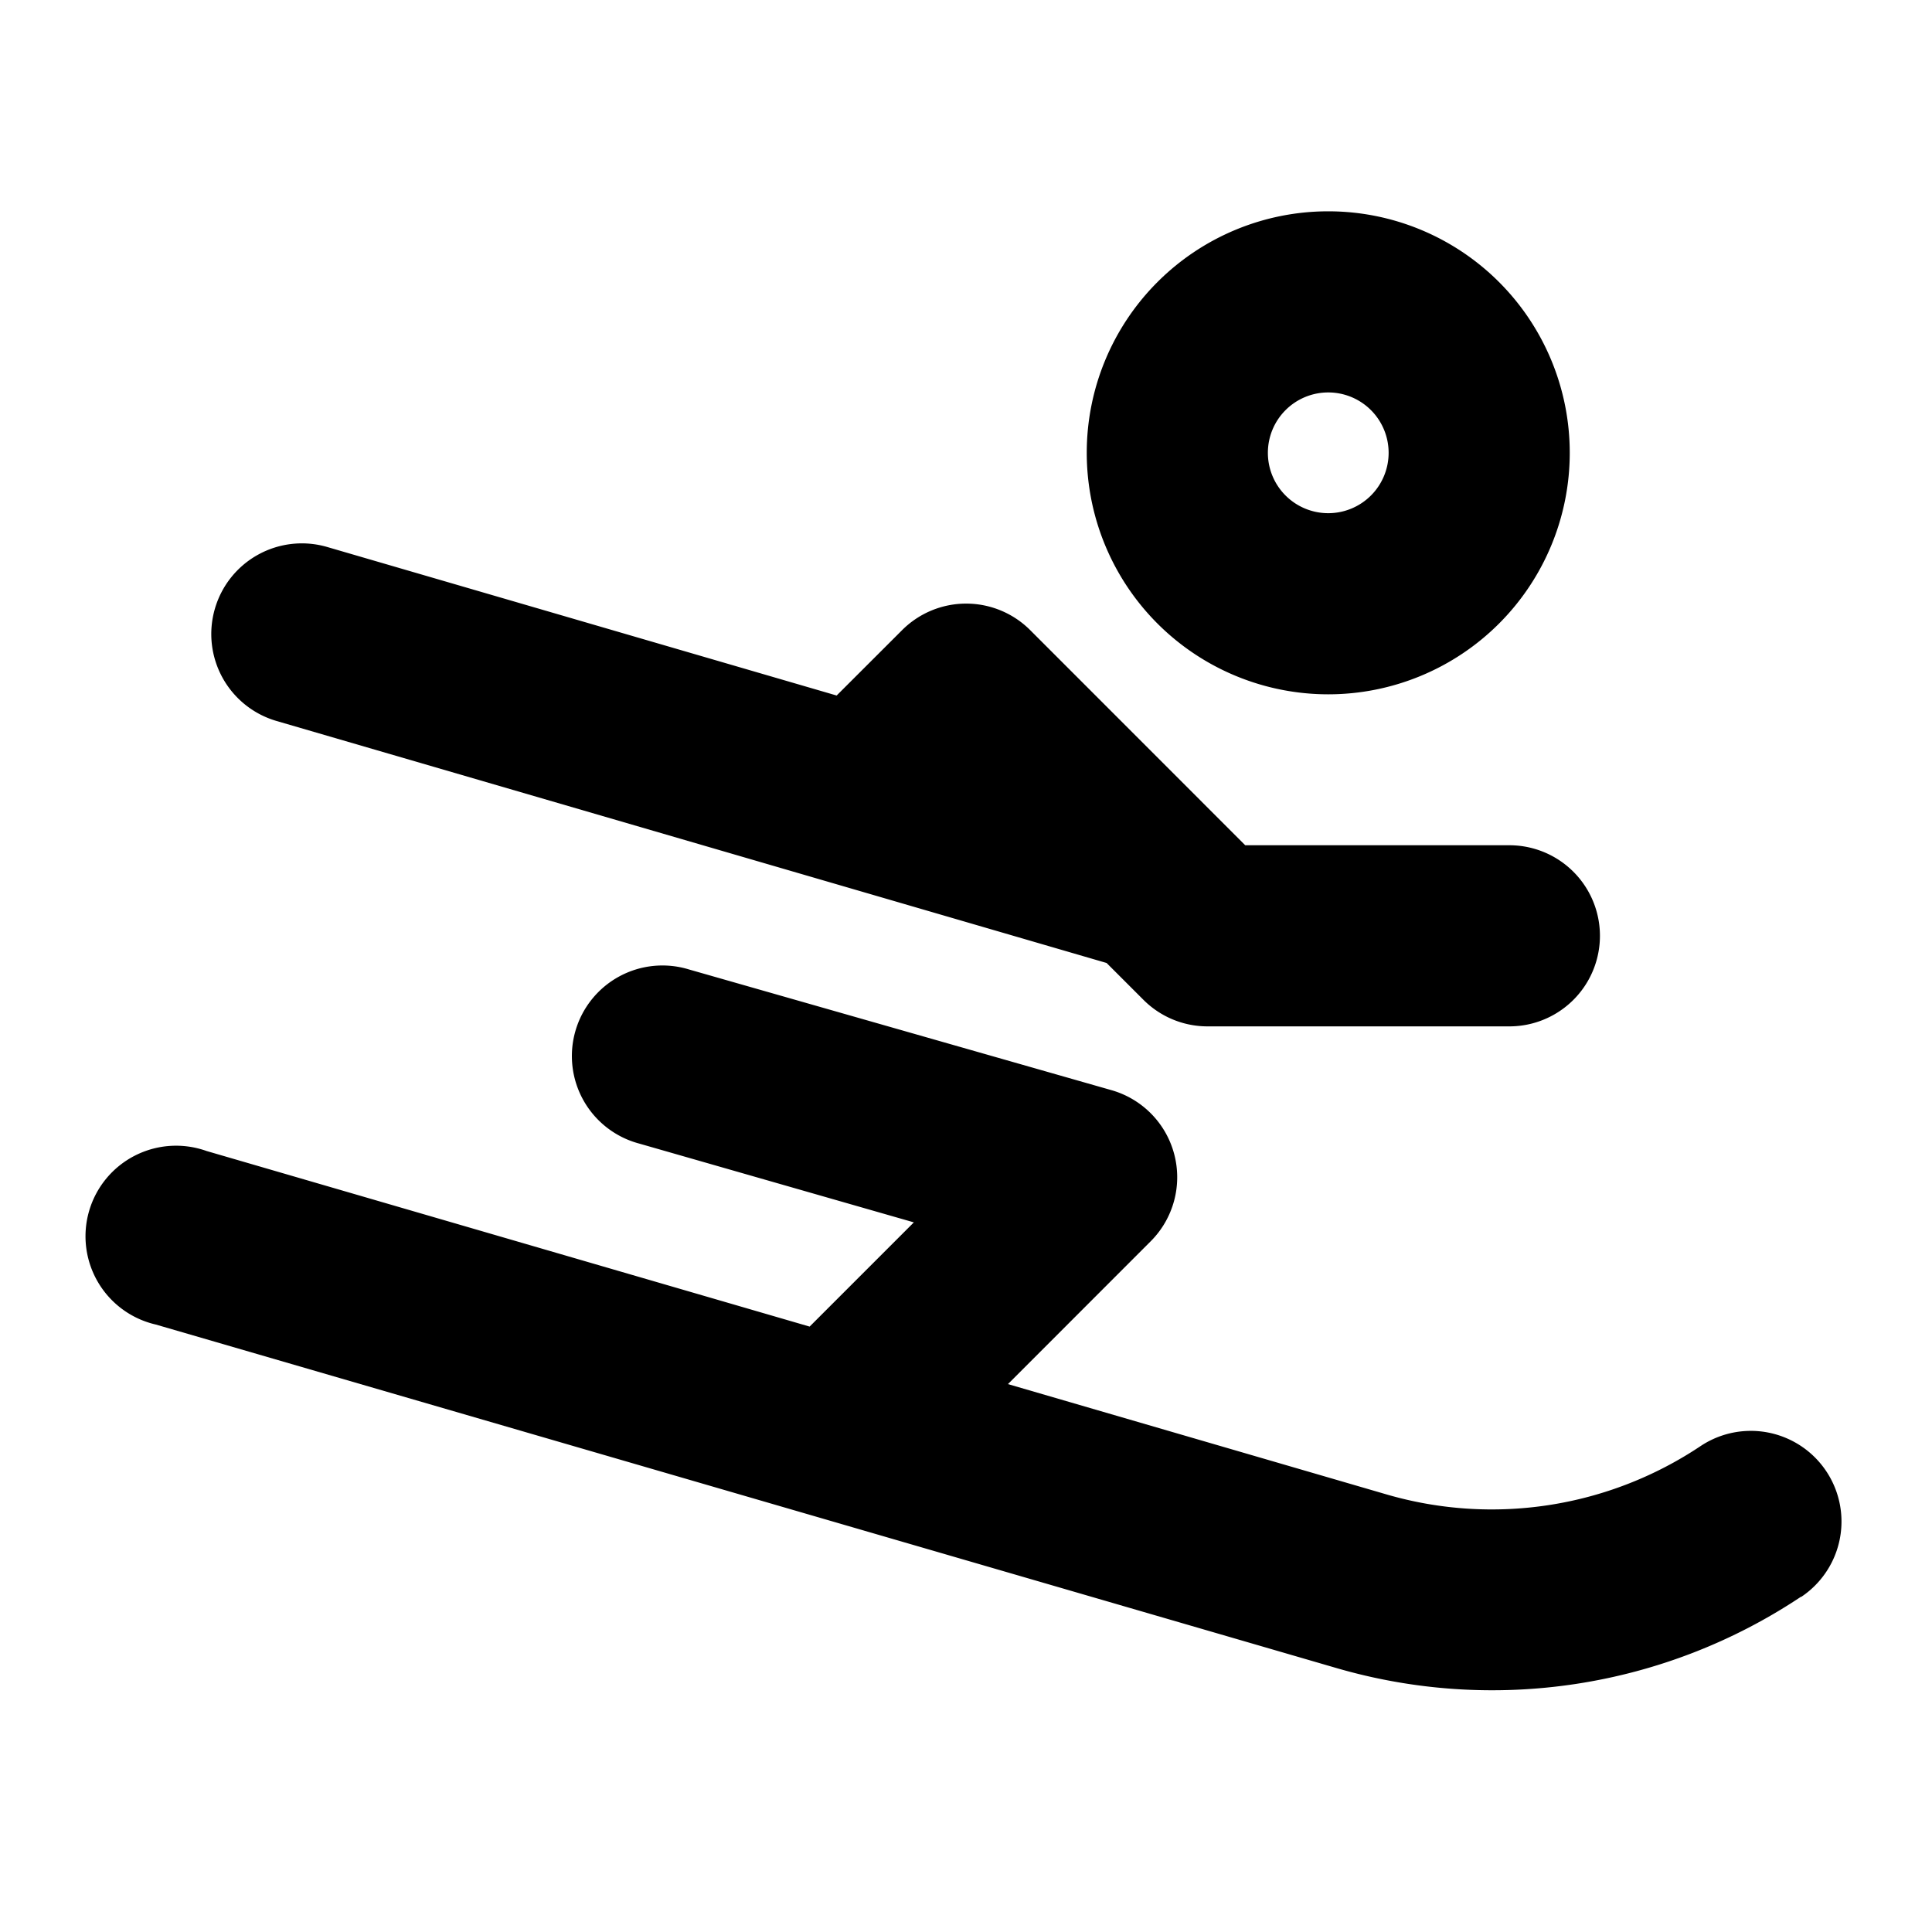 <svg xmlns="http://www.w3.org/2000/svg" width="32" height="32" viewBox="0 0 256 256"><path d="M176,92a32,32,0,1,0-32-32A32,32,0,0,0,176,92Zm0-40a8,8,0,1,1-8,8A8,8,0,0,1,176,52ZM28.48,80.64a12,12,0,0,1,14.88-8.16l67.5,19.68,8.66-8.65a12,12,0,0,1,17,0L165,112h35a12,12,0,0,1,0,24H160a12,12,0,0,1-8.48-3.51l-4.89-4.89-110-32.07A12,12,0,0,1,28.48,80.64ZM238.65,211.57A73.77,73.77,0,0,1,177,221L20.65,175.51a12,12,0,1,1,6.71-23l79.92,23.27,13.81-13.81L84.7,151.53a12,12,0,1,1,6.6-23.07l56,16a12,12,0,0,1,5.19,20L133.56,183.4,183.66,198a49.81,49.81,0,0,0,41.68-6.39,12,12,0,0,1,13.31,20Z"></path></svg>
